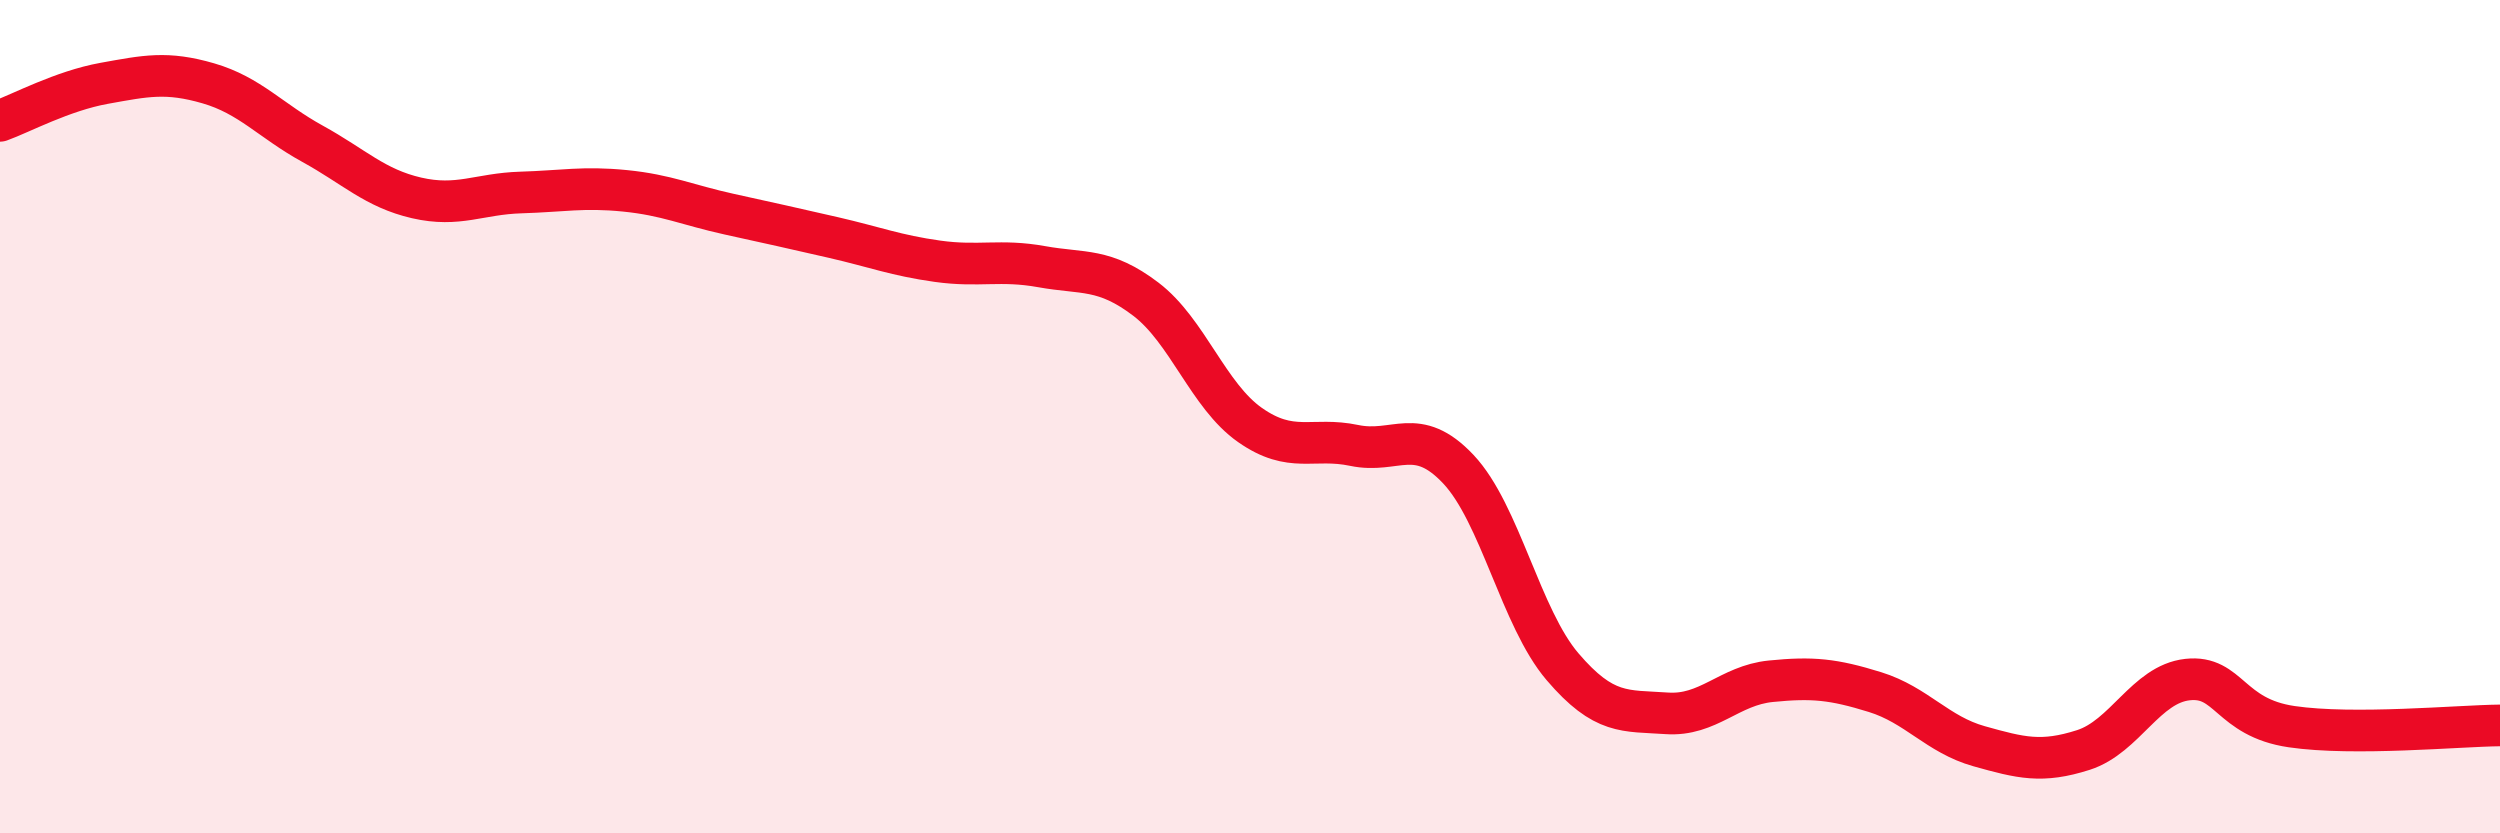 
    <svg width="60" height="20" viewBox="0 0 60 20" xmlns="http://www.w3.org/2000/svg">
      <path
        d="M 0,2.9 C 0.5,2.72 1.5,2.18 2.5,2 C 3.5,1.82 4,1.71 5,2 C 6,2.29 6.5,2.9 7.5,3.45 C 8.5,4 9,4.52 10,4.75 C 11,4.98 11.5,4.65 12.5,4.62 C 13.5,4.59 14,4.48 15,4.58 C 16,4.68 16.5,4.92 17.5,5.14 C 18.5,5.36 19,5.47 20,5.7 C 21,5.93 21.5,6.13 22.5,6.27 C 23.5,6.41 24,6.22 25,6.4 C 26,6.58 26.5,6.42 27.5,7.18 C 28.5,7.94 29,9.5 30,10.2 C 31,10.9 31.5,10.48 32.5,10.69 C 33.5,10.9 34,10.2 35,11.26 C 36,12.32 36.5,14.83 37.5,16 C 38.5,17.17 39,17.05 40,17.12 C 41,17.19 41.5,16.45 42.5,16.35 C 43.5,16.25 44,16.3 45,16.61 C 46,16.92 46.5,17.63 47.5,17.91 C 48.5,18.19 49,18.32 50,18 C 51,17.68 51.5,16.42 52.5,16.31 C 53.5,16.2 53.5,17.22 55,17.44 C 56.5,17.66 59,17.42 60,17.41L60 20L0 20Z"
        fill="#EB0A25"
        opacity="0.1"
        stroke-linecap="round"
        stroke-linejoin="round"
      />
      <path
        d="M 0,2.9 C 0.5,2.72 1.5,2.18 2.5,2 C 3.5,1.82 4,1.71 5,2 C 6,2.29 6.5,2.9 7.5,3.45 C 8.5,4 9,4.52 10,4.75 C 11,4.98 11.5,4.65 12.5,4.62 C 13.5,4.59 14,4.48 15,4.58 C 16,4.68 16.5,4.92 17.5,5.14 C 18.5,5.36 19,5.47 20,5.7 C 21,5.93 21.5,6.13 22.5,6.27 C 23.5,6.41 24,6.22 25,6.4 C 26,6.58 26.5,6.42 27.5,7.18 C 28.5,7.94 29,9.5 30,10.2 C 31,10.9 31.5,10.48 32.5,10.69 C 33.5,10.9 34,10.2 35,11.26 C 36,12.32 36.5,14.83 37.5,16 C 38.5,17.17 39,17.05 40,17.12 C 41,17.19 41.5,16.45 42.5,16.35 C 43.5,16.25 44,16.3 45,16.61 C 46,16.92 46.5,17.63 47.5,17.91 C 48.5,18.19 49,18.32 50,18 C 51,17.68 51.5,16.42 52.5,16.31 C 53.5,16.2 53.5,17.22 55,17.44 C 56.5,17.66 59,17.42 60,17.41"
        stroke="#EB0A25"
        stroke-width="1"
        fill="none"
        stroke-linecap="round"
        stroke-linejoin="round"
      />
    </svg>
  